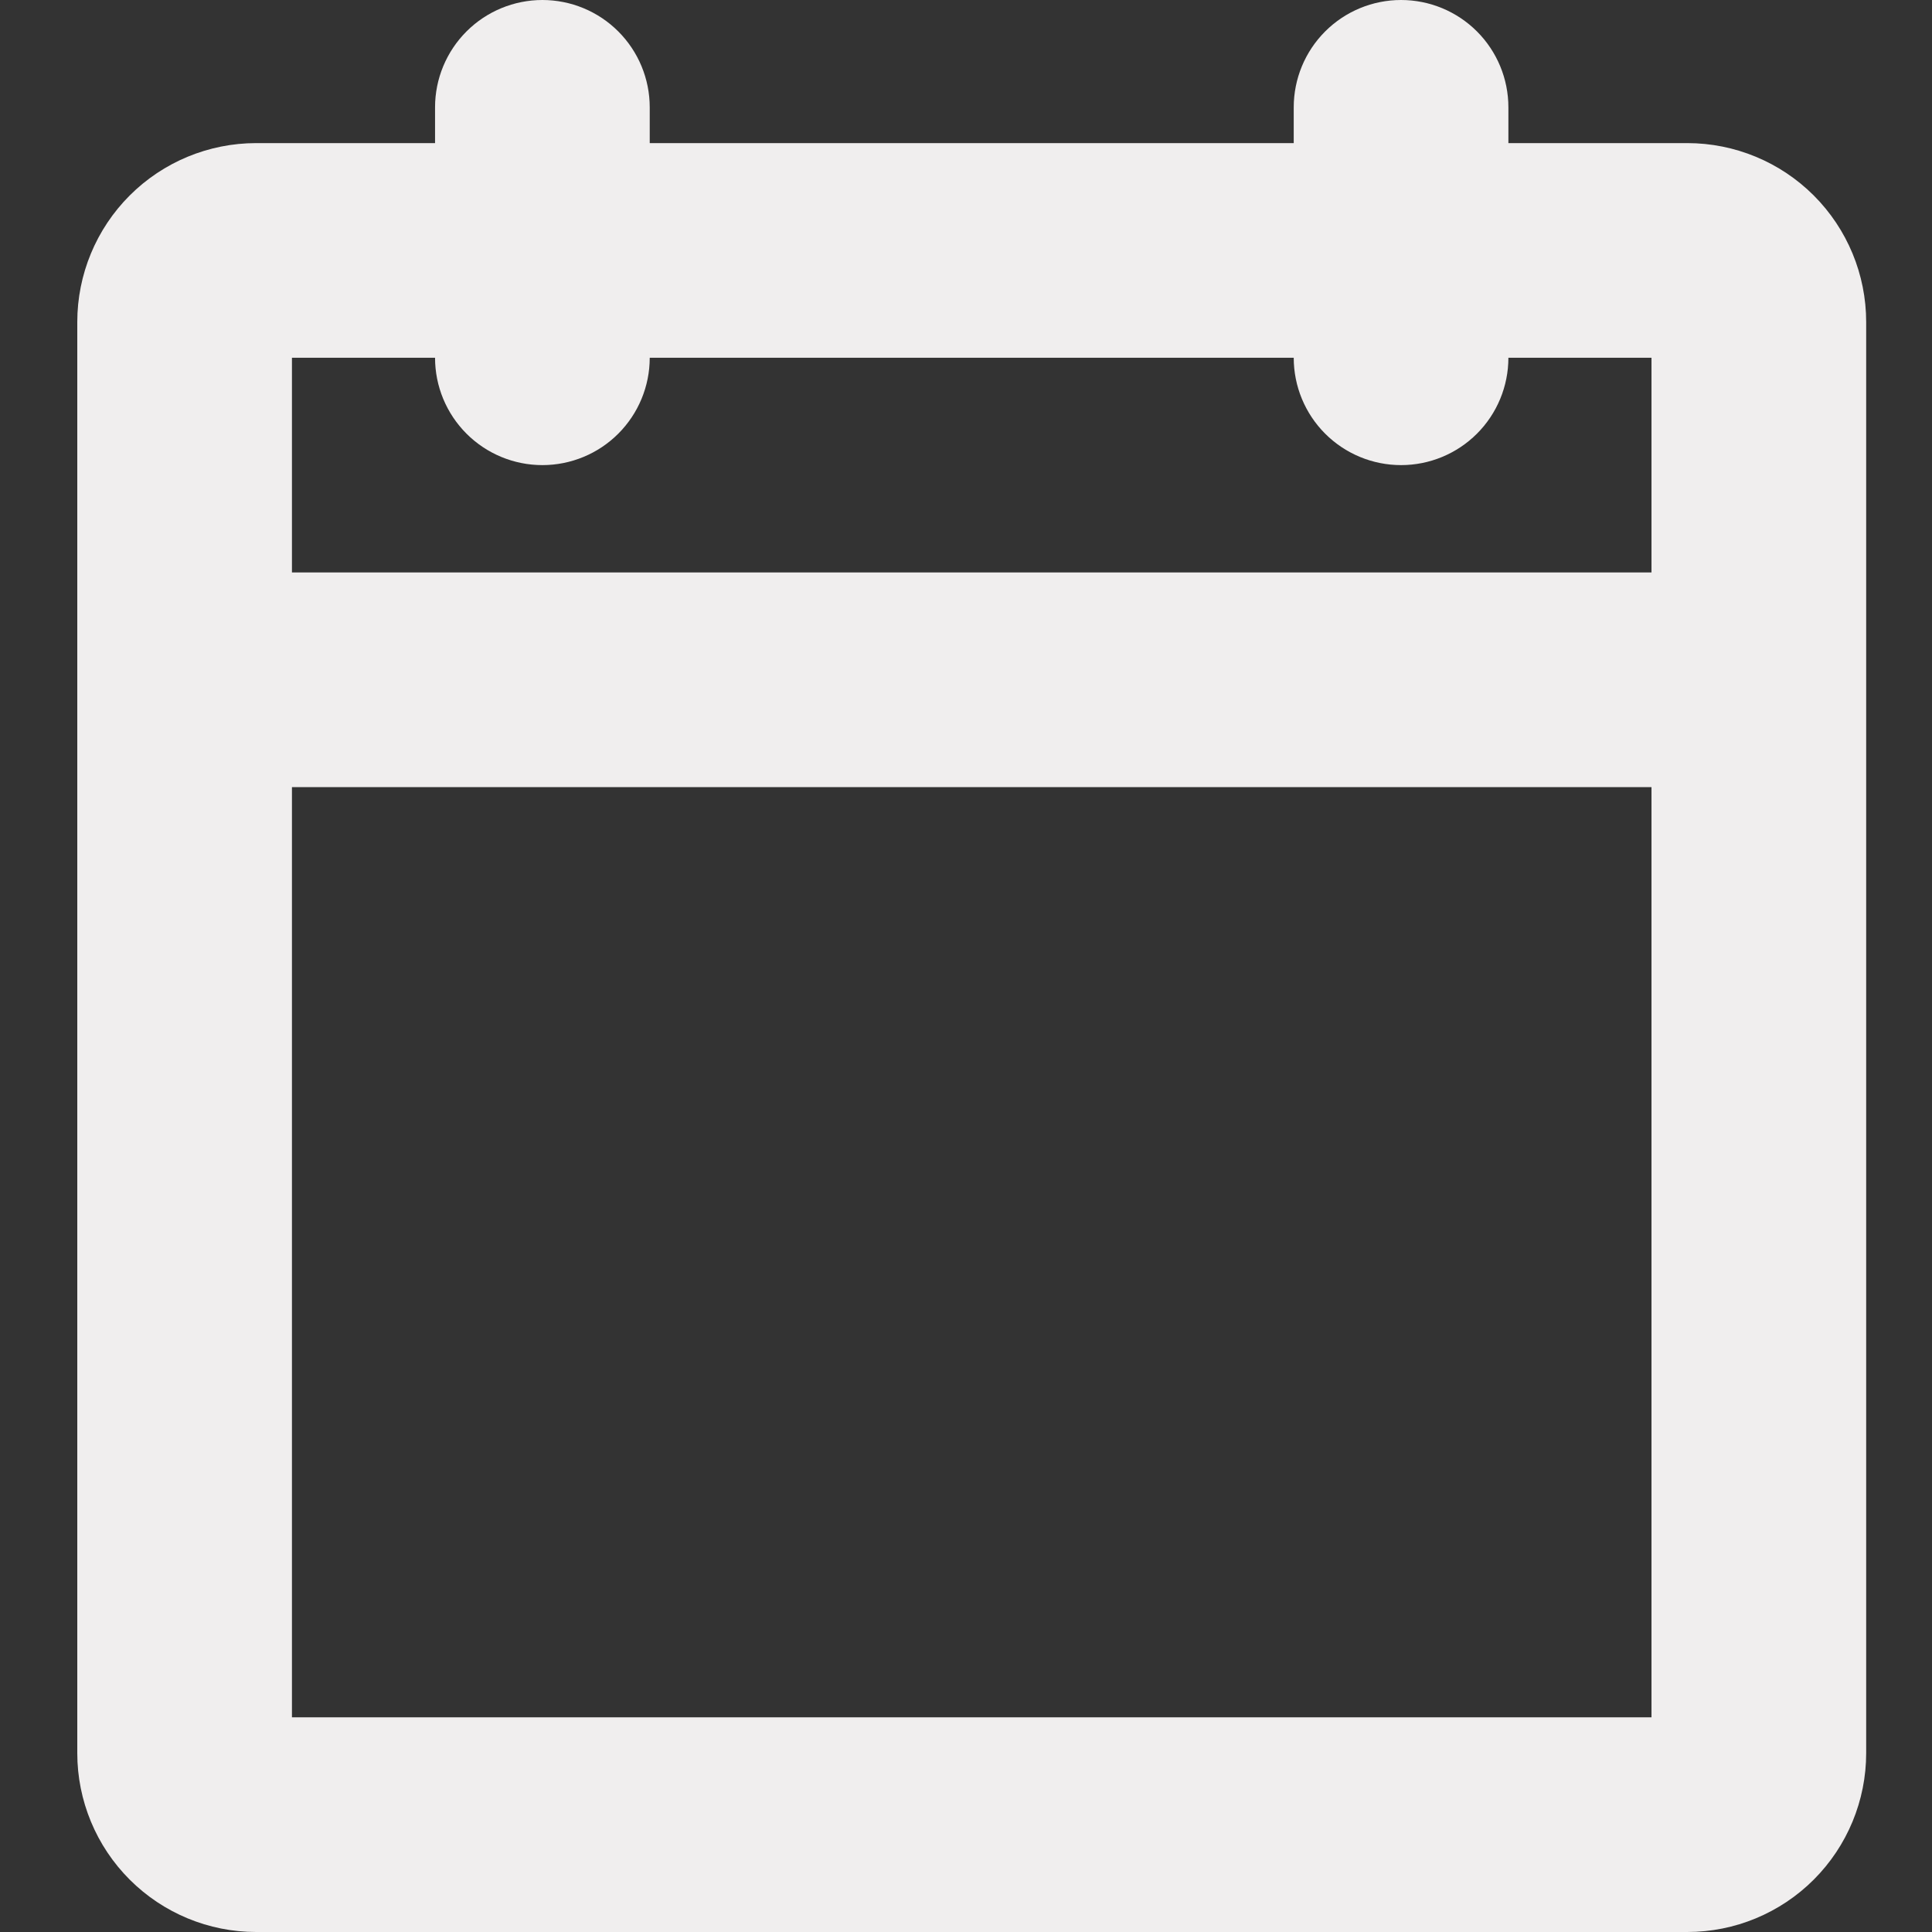 <svg width="100" height="100" viewBox="0 0 100 100" fill="none" xmlns="http://www.w3.org/2000/svg">
<rect x="0" y="0" width="100" height="100" fill="#333333" stroke="none"/>
<path d="M87.333 7.407H78.074V5.556C78.074 4.082 77.489 2.669 76.447 1.627C75.405 0.585 73.992 0 72.519 0C71.045 0 69.632 0.585 68.59 1.627C67.548 2.669 66.963 4.082 66.963 5.556V7.407H33.63V5.556C33.63 4.082 33.044 2.669 32.002 1.627C30.961 0.585 29.547 0 28.074 0C26.601 0 25.188 0.585 24.146 1.627C23.104 2.669 22.518 4.082 22.518 5.556V7.407H13.259C10.804 7.407 8.448 8.383 6.712 10.119C4.976 11.856 4 14.211 4 16.667V90.741C4 93.196 4.976 95.552 6.712 97.288C8.448 99.025 10.804 100 13.259 100H87.333C89.789 100 92.144 99.025 93.881 97.288C95.617 95.552 96.593 93.196 96.593 90.741V16.667C96.593 14.211 95.617 11.856 93.881 10.119C92.144 8.383 89.789 7.407 87.333 7.407ZM22.518 18.518C22.518 19.992 23.104 21.405 24.146 22.447C25.188 23.489 26.601 24.074 28.074 24.074C29.547 24.074 30.961 23.489 32.002 22.447C33.044 21.405 33.63 19.992 33.63 18.518H66.963C66.963 19.992 67.548 21.405 68.59 22.447C69.632 23.489 71.045 24.074 72.519 24.074C73.992 24.074 75.405 23.489 76.447 22.447C77.489 21.405 78.074 19.992 78.074 18.518H85.481V29.63H15.111V18.518H22.518ZM15.111 88.889V40.741H85.481V88.889H15.111Z" fill="#F0EEEE"/>
</svg>
